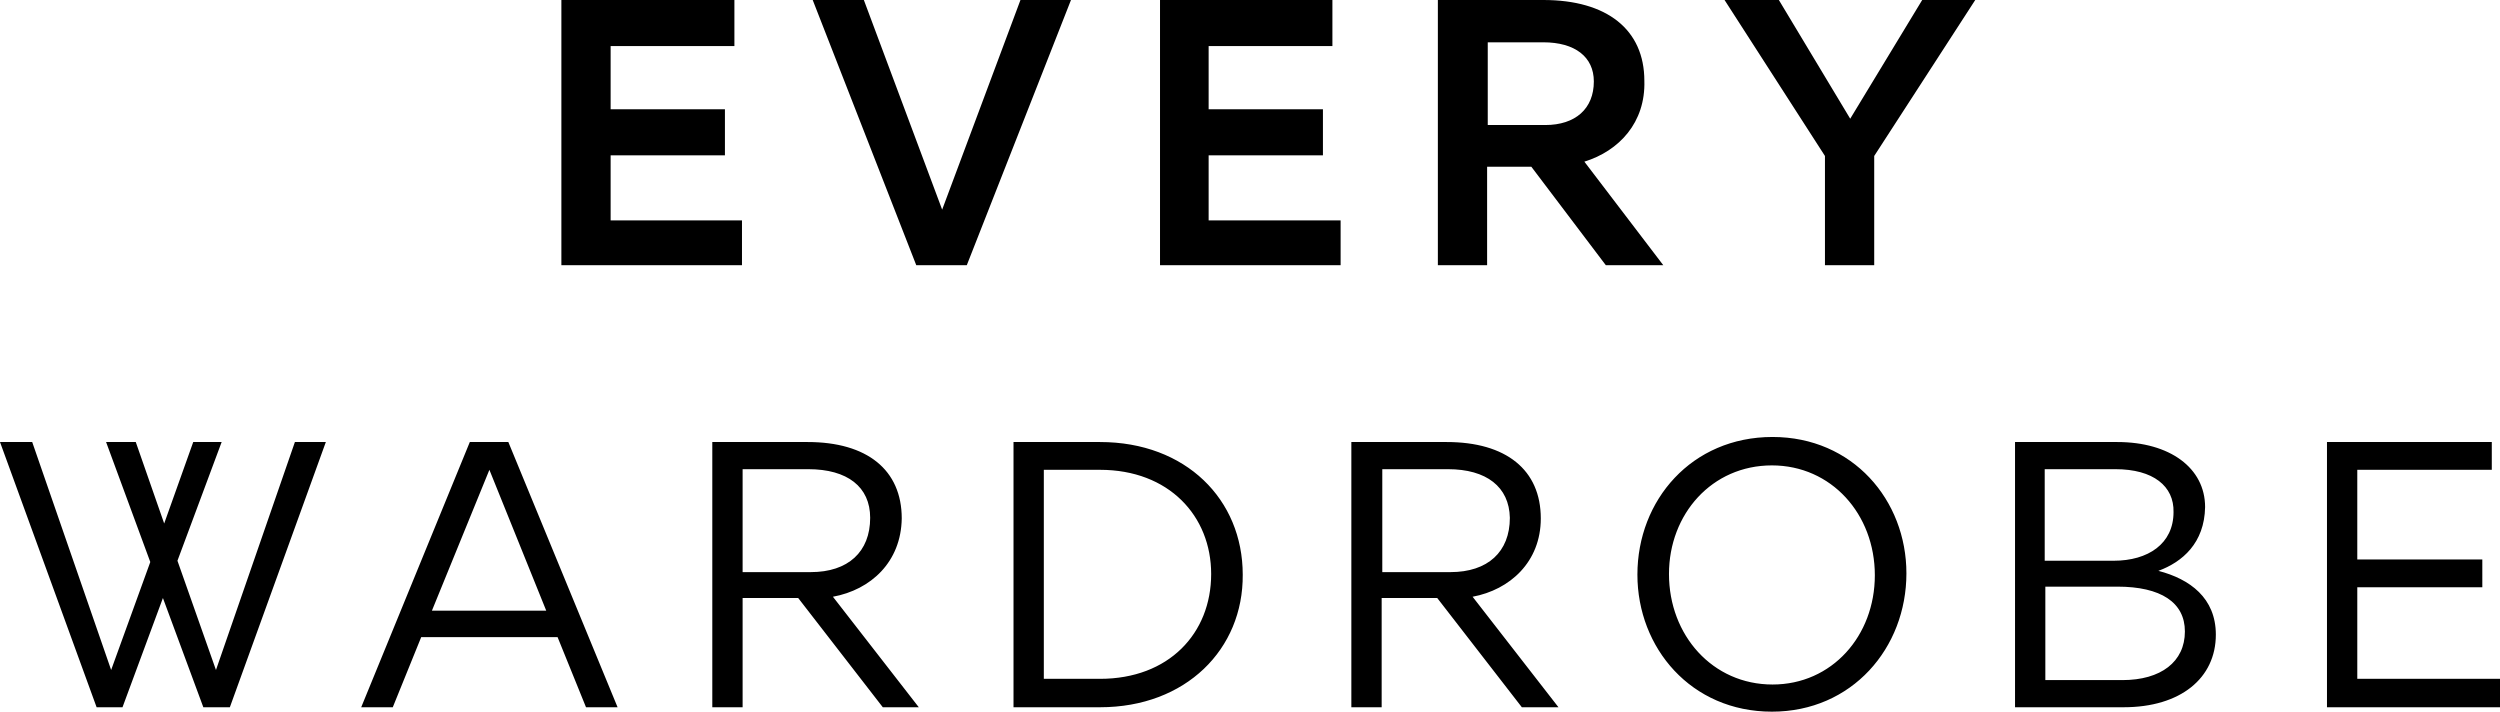 <svg version="1.1" xmlns="http://www.w3.org/2000/svg" xmlns:xlink="http://www.w3.org/1999/xlink" x="0px" y="0px" viewBox="0 0 395.9 112.8" width="395.9" height="112.8">
<path d="M117.5,34.7V42H88.9V0h27.4v7.3H96.7v10h18.1v7.3H96.7v10.3H117.5L117.5,34.7z M153.1,42h-8L128.7,0h8.1l12.4,33.2L161.6,0
	h8L153.1,42L153.1,42z M212.3,34.7V42h-28.6V0H211v7.3h-19.6v10h18.1v7.3h-18.1v10.3H212.3L212.3,34.7z M250.9,25.6L263.4,42h-9.1
	l-11.8-15.6h-7V42h-7.8V0h16.7c10.1,0,16,4.7,16,12.8C260.6,19.4,256.4,23.9,250.9,25.6L250.9,25.6z M244.4,6.7h-8.8v13.1h9.1
	c4.8,0,7.7-2.6,7.7-6.9C252.4,9,249.4,6.7,244.4,6.7L244.4,6.7z M296.8,24.7V42H289V24.7L273.1,0h8.6l11.3,18.8L304.4,0h8.4
	L296.8,24.7L296.8,24.7z M46.7,70h4.9l-15.2,42h-4.2l-6.4-17.3L19.4,112h-4.1L0,70h5.1l12.5,36.1L23.8,89l-7-19h4.7L26,82.9L30.6,70
	h4.5l-7,18.8l6.1,17.3L46.7,70L46.7,70z M92.8,112l-4.5-11.1H66.7L62.2,112h-5l17.2-42h6.1l17.3,42H92.8L92.8,112z M77.5,74.4
	l-9.1,22.3h18.1L77.5,74.4L77.5,74.4z M131.9,94.5l13.6,17.5h-5.7l-13.4-17.3h-8.8V112h-4.8V70h15.1c9.4,0,14.9,4.4,14.9,12.1
	C142.7,89,137.9,93.4,131.9,94.5L131.9,94.5z M128,74.3h-10.4v16.3h10.8c5.9,0,9.4-3.2,9.4-8.6C137.8,77.1,134.2,74.3,128,74.3
	L128,74.3z M174.2,112h-13.7V70h13.7c13.6,0,22.6,9.1,22.6,21C196.9,102.8,187.8,112,174.2,112L174.2,112z M174.2,74.4h-8.9v33.1
	h8.9c10.9,0,17.6-7.2,17.6-16.6C191.8,81.7,185.1,74.4,174.2,74.4L174.2,74.4z M233.2,94.5l13.6,17.5H241l-13.4-17.3h-8.8V112H214
	V70h15.1c9.4,0,14.9,4.4,14.9,12.1C244,89,239.1,93.4,233.2,94.5L233.2,94.5z M229.3,74.3h-10.4v16.3h10.8c5.9,0,9.4-3.2,9.4-8.6
	C239,77.1,235.4,74.3,229.3,74.3L229.3,74.3z M280.6,112.7c-12.8,0-21.3-10.1-21.3-21.7c0-11.8,8.6-21.8,21.4-21.8
	c12.7,0,21.2,10,21.2,21.6C301.9,102.6,293.3,112.7,280.6,112.7L280.6,112.7z M280.6,73.7c-9.5,0-16.3,7.7-16.3,17.2
	c0,9.7,6.9,17.5,16.4,17.5c9.4,0,16.2-7.7,16.2-17.3C296.9,81.4,290,73.7,280.6,73.7L280.6,73.7z M341.8,90.4
	c5,1.3,9.1,4.3,9.1,10.1c0,6.9-5.6,11.5-14.6,11.5h-17.2V70h16.2c8.3,0,13.9,4.1,13.9,10.3C349.1,86,345.6,89,341.8,90.4L341.8,90.4
	z M323.9,107.7h12.2c6.1,0,9.9-2.9,9.9-7.7c0-4.6-3.8-7.1-10.7-7.1h-11.4V107.7L323.9,107.7z M335,74.3h-11.2v14.5h10.9
	c5.5,0,9.5-2.7,9.5-7.7C344.3,77,341,74.3,335,74.3L335,74.3z M395.9,107.6v4.4h-27.4V70h26.1v4.4h-21.3v14.2h19.8V93h-19.8v14.5
	H395.9L395.9,107.6z"/>
</svg>